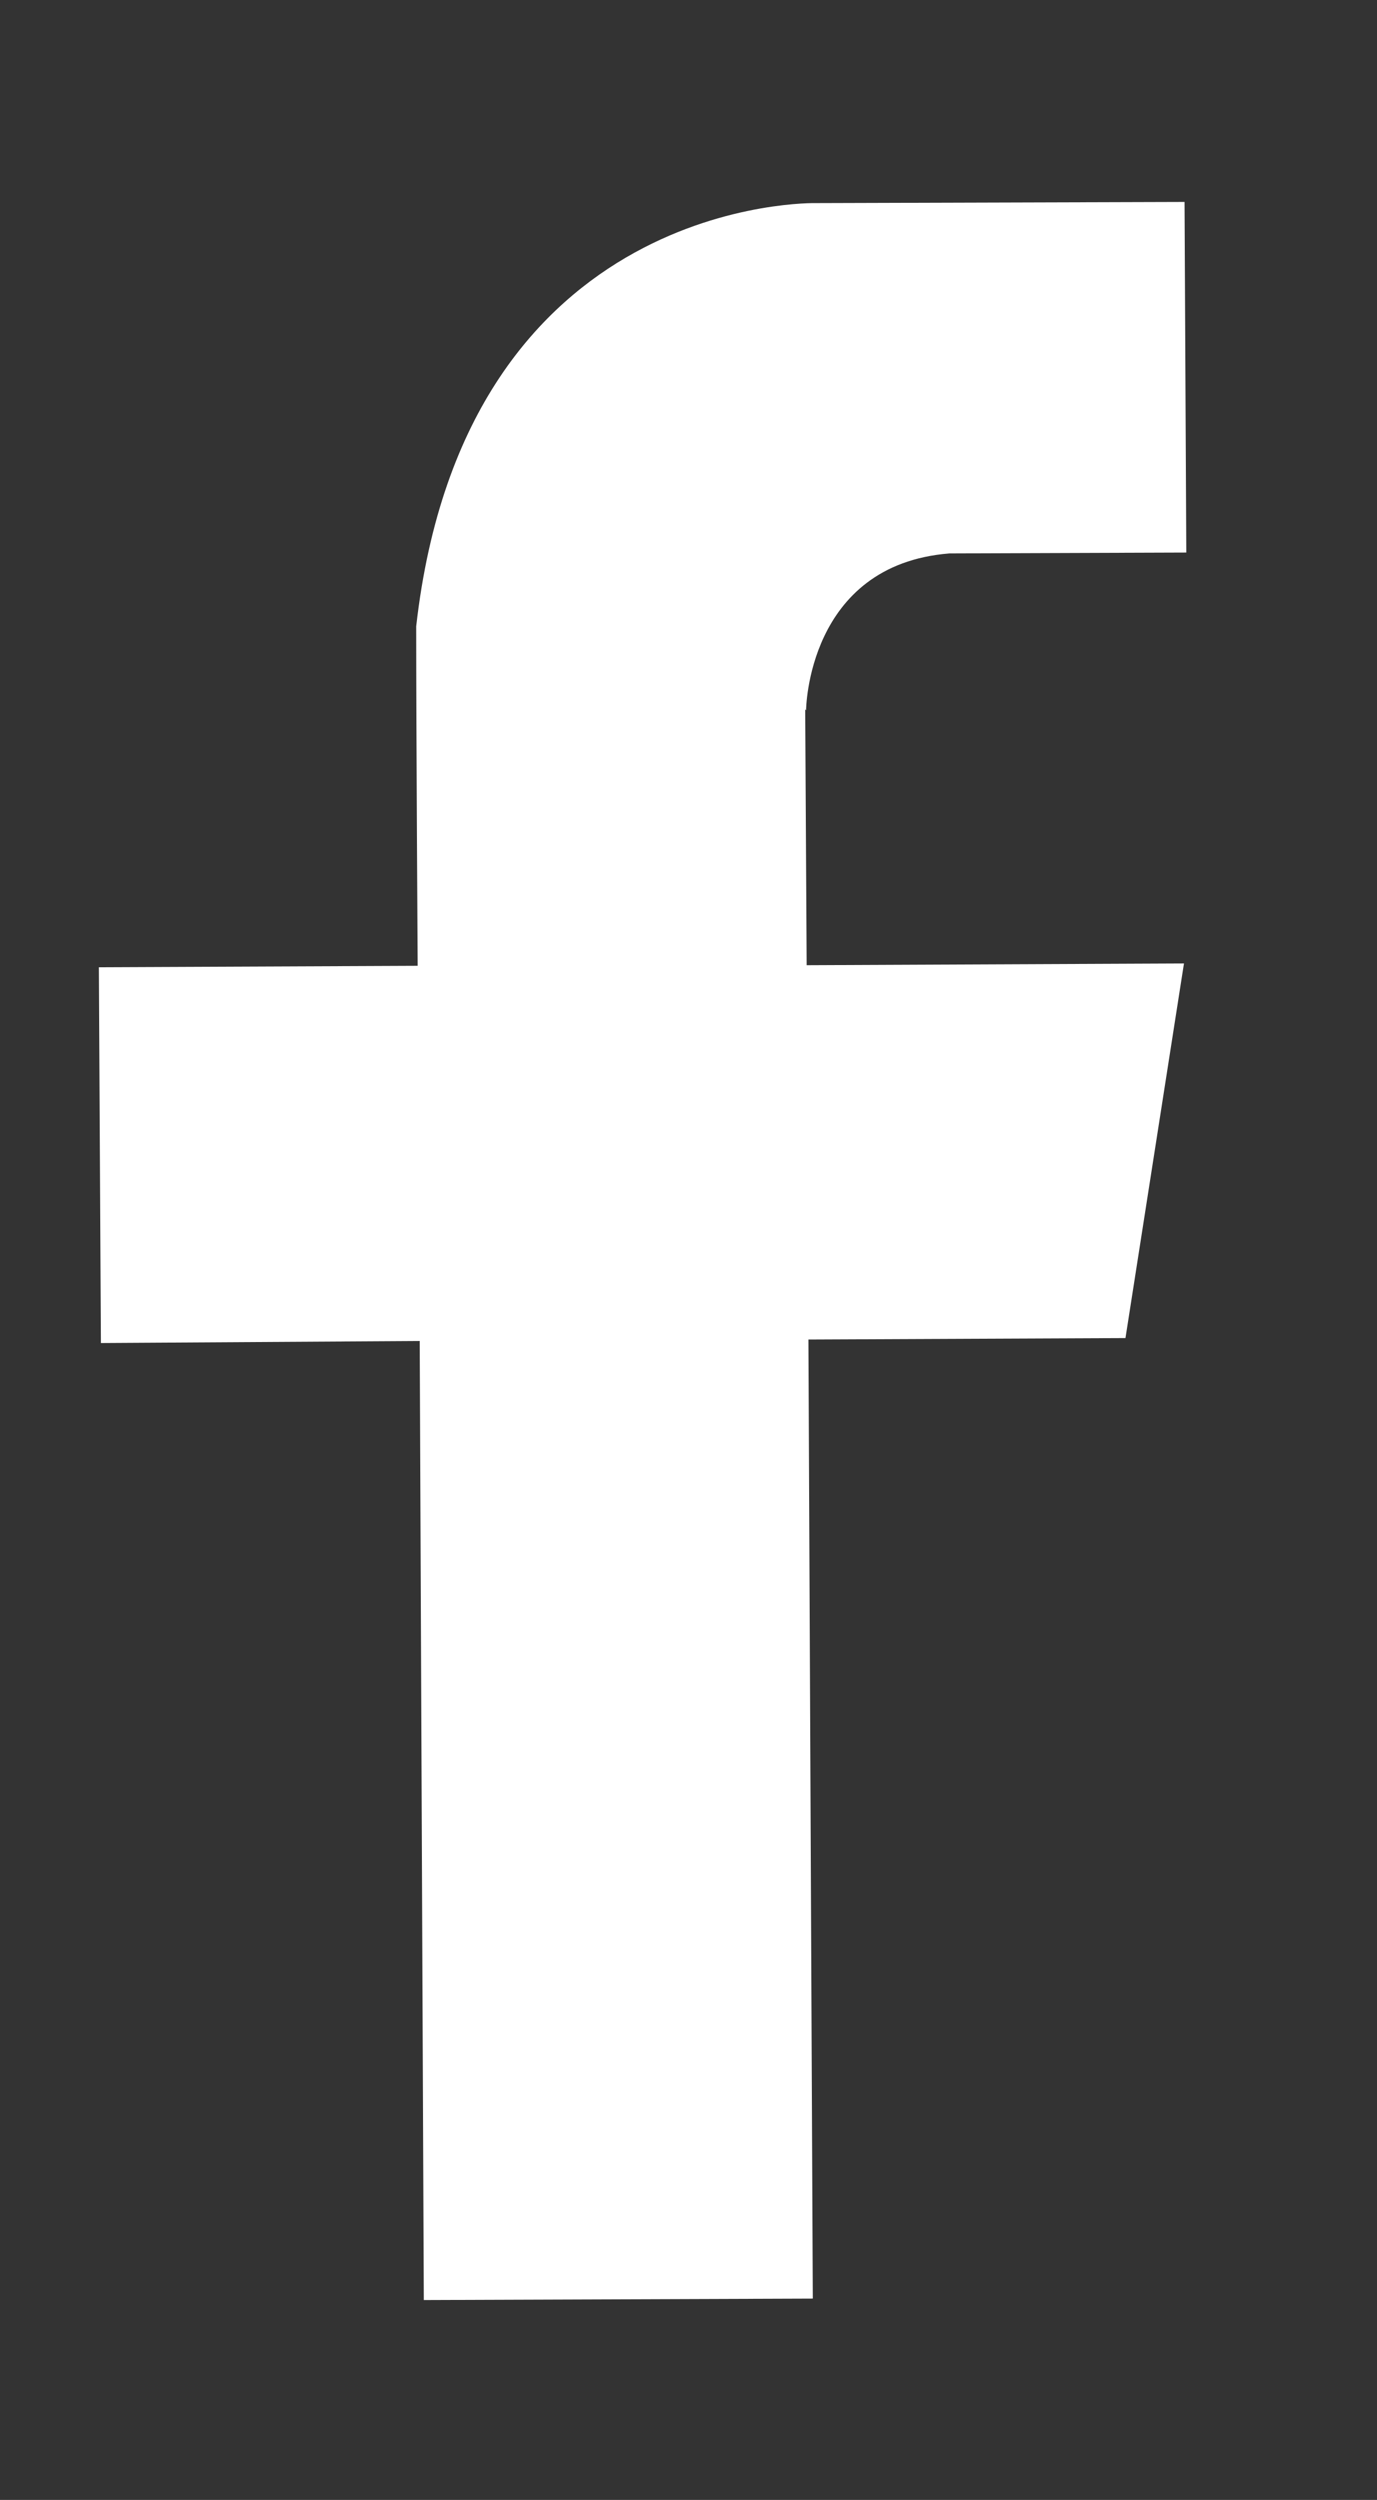 <svg xmlns="http://www.w3.org/2000/svg" width="4.708" height="8.542" viewBox="0 0 4.708 8.542"><rect x="0" y="0" width="4.708" height="8.542" fill="#333333" stroke="none"/><path fill-rule="evenodd" clip-rule="evenodd" fill="#FFF" d="M2.756 2.427s.003-.497.49-.536l.81-.003L4.05.69 2.79.694S1.59.664 1.423 2.14c0 .36.005 1.16.005 1.16l-1.09.005.007 1.284 1.09-.007.014 3.277 1.33-.005-.015-3.277 1.084-.005.2-1.28-1.29.006-.005-.874z"/></svg>